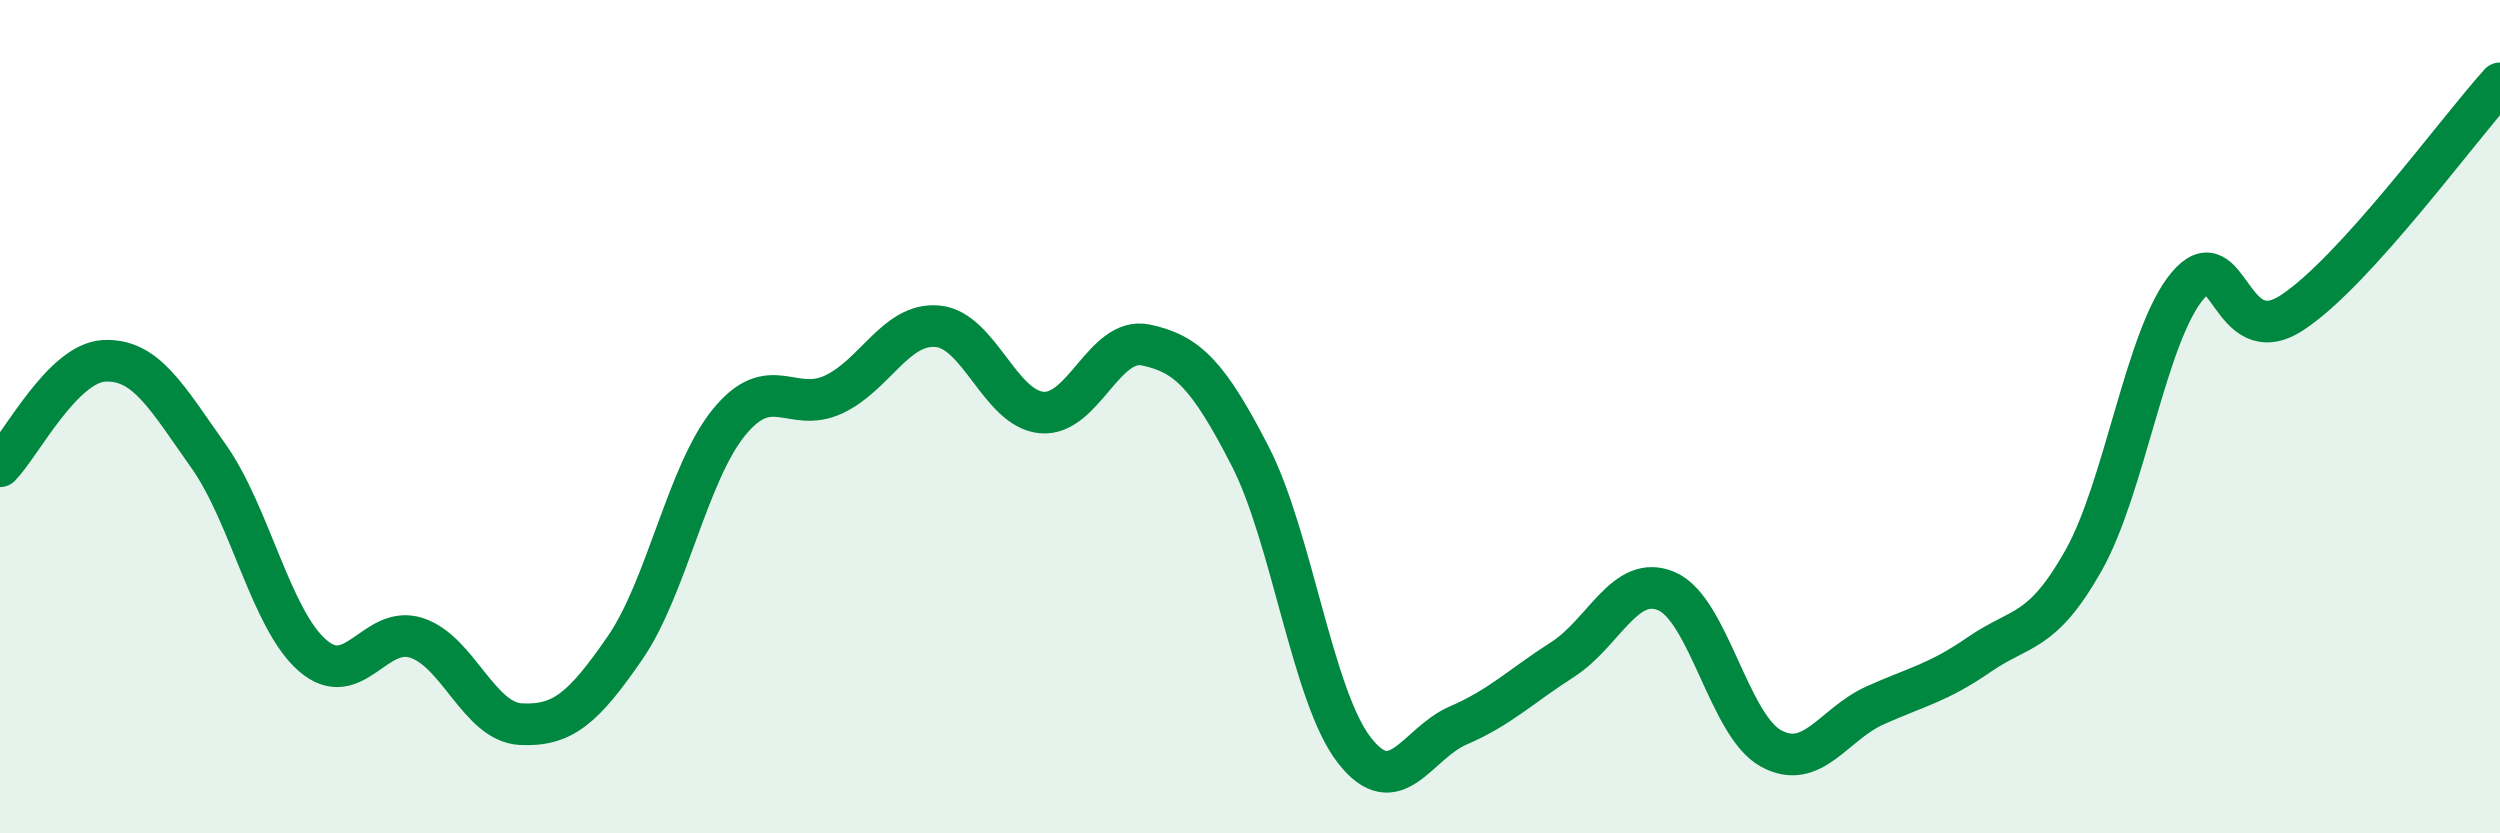 
    <svg width="60" height="20" viewBox="0 0 60 20" xmlns="http://www.w3.org/2000/svg">
      <path
        d="M 0,11.19 C 0.5,10.68 1.5,8.71 2.5,8.66 C 3.5,8.61 4,9.53 5,10.94 C 6,12.35 6.5,14.86 7.5,15.73 C 8.5,16.6 9,14.98 10,15.31 C 11,15.64 11.5,17.33 12.5,17.38 C 13.5,17.43 14,17 15,15.55 C 16,14.1 16.5,11.35 17.5,10.13 C 18.5,8.91 19,9.93 20,9.47 C 21,9.01 21.5,7.74 22.5,7.83 C 23.5,7.92 24,9.81 25,9.9 C 26,9.99 26.5,8.07 27.5,8.28 C 28.5,8.49 29,9 30,10.94 C 31,12.88 31.5,16.71 32.5,18 C 33.5,19.29 34,17.84 35,17.41 C 36,16.98 36.5,16.47 37.5,15.83 C 38.5,15.19 39,13.76 40,14.19 C 41,14.62 41.5,17.41 42.5,17.96 C 43.5,18.51 44,17.38 45,16.93 C 46,16.48 46.5,16.4 47.5,15.71 C 48.5,15.02 49,15.23 50,13.46 C 51,11.69 51.5,8.05 52.5,6.86 C 53.5,5.67 53.5,8.48 55,7.51 C 56.5,6.54 59,3.1 60,2L60 20L0 20Z"
        fill="#008740"
        opacity="0.1"
        stroke-linecap="round"
        stroke-linejoin="round"
      />
      <path
        d="M 0,11.19 C 0.5,10.68 1.5,8.71 2.5,8.66 C 3.5,8.61 4,9.53 5,10.94 C 6,12.35 6.5,14.86 7.5,15.73 C 8.5,16.6 9,14.98 10,15.31 C 11,15.64 11.5,17.33 12.5,17.38 C 13.5,17.43 14,17 15,15.55 C 16,14.1 16.5,11.35 17.5,10.13 C 18.5,8.91 19,9.93 20,9.47 C 21,9.01 21.5,7.74 22.5,7.83 C 23.5,7.92 24,9.81 25,9.9 C 26,9.99 26.5,8.07 27.5,8.28 C 28.5,8.49 29,9 30,10.94 C 31,12.88 31.5,16.71 32.5,18 C 33.5,19.29 34,17.84 35,17.41 C 36,16.98 36.5,16.47 37.5,15.83 C 38.5,15.19 39,13.76 40,14.19 C 41,14.62 41.5,17.41 42.5,17.96 C 43.5,18.51 44,17.38 45,16.93 C 46,16.48 46.5,16.4 47.5,15.71 C 48.5,15.02 49,15.23 50,13.46 C 51,11.69 51.5,8.05 52.5,6.86 C 53.5,5.67 53.5,8.48 55,7.51 C 56.5,6.54 59,3.1 60,2"
        stroke="#008740"
        stroke-width="1"
        fill="none"
        stroke-linecap="round"
        stroke-linejoin="round"
      />
    </svg>
  